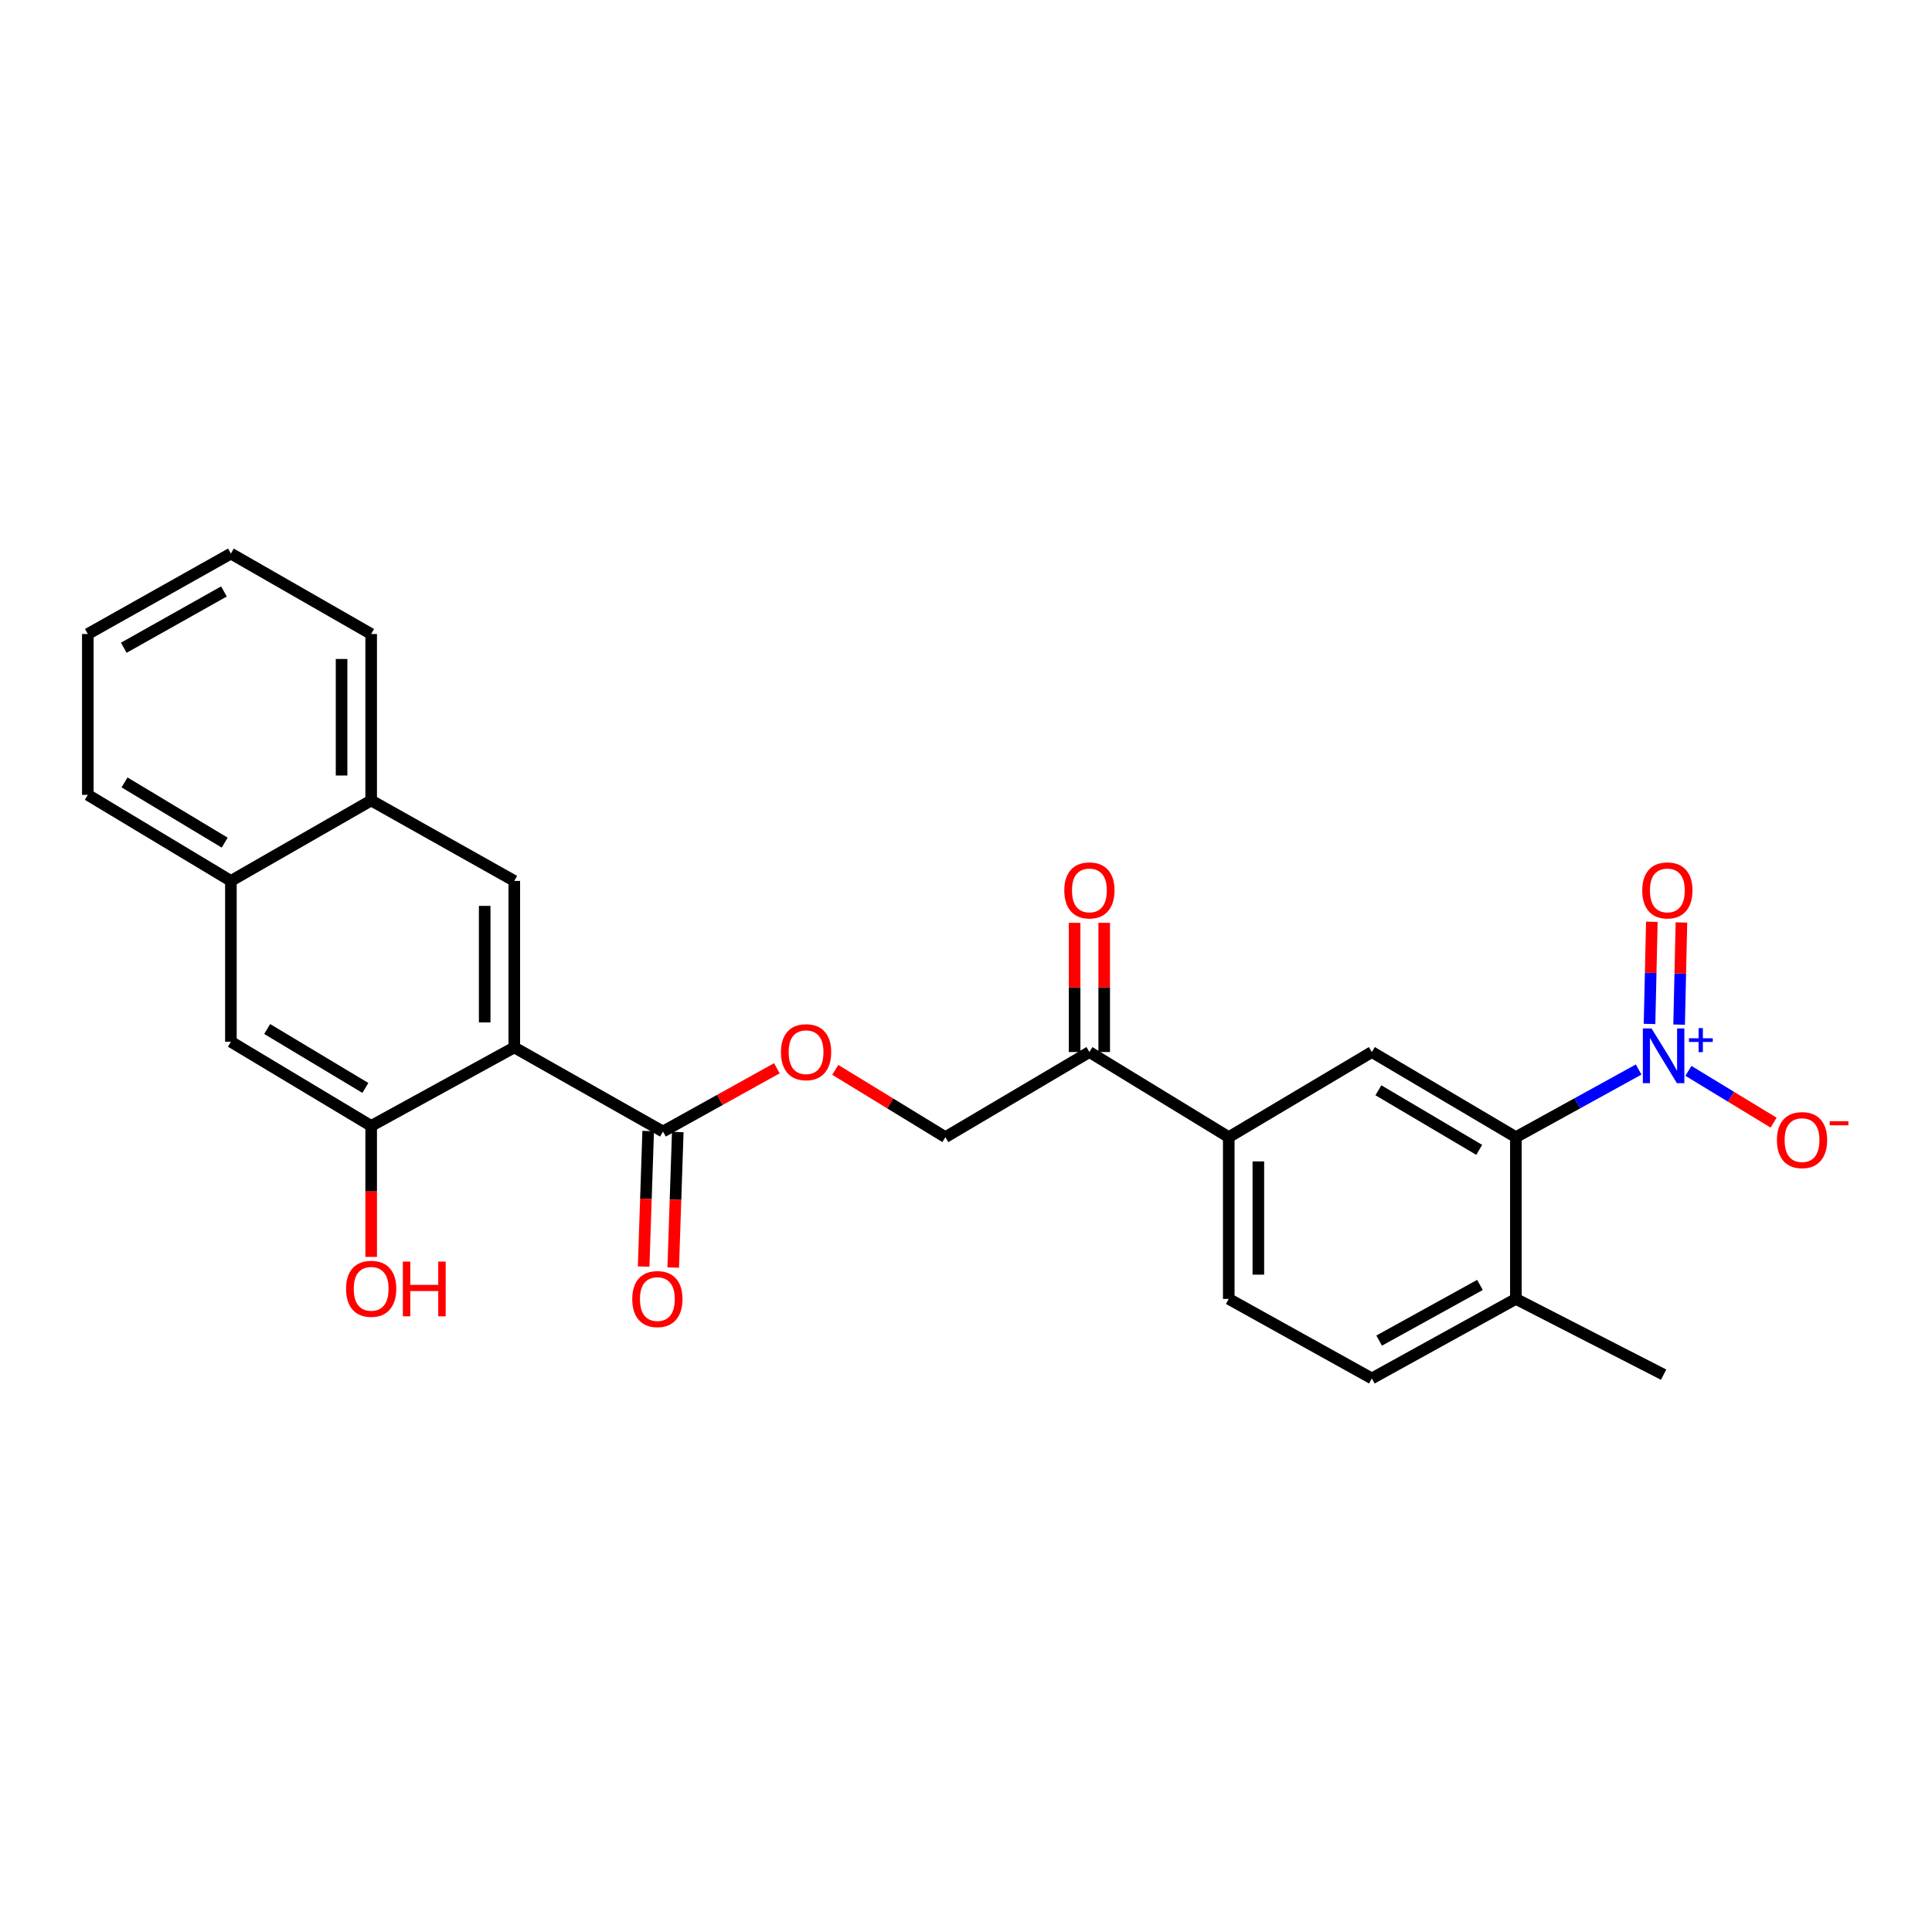 <?xml version='1.0' encoding='iso-8859-1'?>
<svg version='1.1' baseProfile='full'
              xmlns='http://www.w3.org/2000/svg'
                      xmlns:rdkit='http://www.rdkit.org/xml'
                      xmlns:xlink='http://www.w3.org/1999/xlink'
                  xml:space='preserve'
width='1000px' height='1000px' viewBox='0 0 1000 1000'>
<!-- END OF HEADER -->
<rect style='opacity:1.0;fill:#FFFFFF;stroke:none' width='1000' height='1000' x='0' y='0'> </rect>
<path class='bond-2' d='M 266.193,542.136 L 343.154,585.676' style='fill:none;fill-rule:evenodd;stroke:#000000;stroke-width:6px;stroke-linecap:butt;stroke-linejoin:miter;stroke-opacity:1' />
<path class='bond-3' d='M 266.193,542.136 L 266.193,455.958' style='fill:none;fill-rule:evenodd;stroke:#000000;stroke-width:6px;stroke-linecap:butt;stroke-linejoin:miter;stroke-opacity:1' />
<path class='bond-3' d='M 250.874,529.209 L 250.874,468.885' style='fill:none;fill-rule:evenodd;stroke:#000000;stroke-width:6px;stroke-linecap:butt;stroke-linejoin:miter;stroke-opacity:1' />
<path class='bond-4' d='M 266.193,542.136 L 192.117,582.782' style='fill:none;fill-rule:evenodd;stroke:#000000;stroke-width:6px;stroke-linecap:butt;stroke-linejoin:miter;stroke-opacity:1' />
<path class='bond-0' d='M 848.159,553.585 L 816.386,571.086' style='fill:none;fill-rule:evenodd;stroke:#0000FF;stroke-width:6px;stroke-linecap:butt;stroke-linejoin:miter;stroke-opacity:1' />
<path class='bond-0' d='M 816.386,571.086 L 784.614,588.586' style='fill:none;fill-rule:evenodd;stroke:#000000;stroke-width:6px;stroke-linecap:butt;stroke-linejoin:miter;stroke-opacity:1' />
<path class='bond-8' d='M 873.918,554.273 L 895.964,567.678' style='fill:none;fill-rule:evenodd;stroke:#0000FF;stroke-width:6px;stroke-linecap:butt;stroke-linejoin:miter;stroke-opacity:1' />
<path class='bond-8' d='M 895.964,567.678 L 918.011,581.083' style='fill:none;fill-rule:evenodd;stroke:#FF0000;stroke-width:6px;stroke-linecap:butt;stroke-linejoin:miter;stroke-opacity:1' />
<path class='bond-12' d='M 869.108,530.339 L 869.707,503.899' style='fill:none;fill-rule:evenodd;stroke:#0000FF;stroke-width:6px;stroke-linecap:butt;stroke-linejoin:miter;stroke-opacity:1' />
<path class='bond-12' d='M 869.707,503.899 L 870.306,477.46' style='fill:none;fill-rule:evenodd;stroke:#FF0000;stroke-width:6px;stroke-linecap:butt;stroke-linejoin:miter;stroke-opacity:1' />
<path class='bond-12' d='M 853.793,529.992 L 854.392,503.552' style='fill:none;fill-rule:evenodd;stroke:#0000FF;stroke-width:6px;stroke-linecap:butt;stroke-linejoin:miter;stroke-opacity:1' />
<path class='bond-12' d='M 854.392,503.552 L 854.99,477.113' style='fill:none;fill-rule:evenodd;stroke:#FF0000;stroke-width:6px;stroke-linecap:butt;stroke-linejoin:miter;stroke-opacity:1' />
<path class='bond-1' d='M 784.614,588.586 L 710.07,544.527' style='fill:none;fill-rule:evenodd;stroke:#000000;stroke-width:6px;stroke-linecap:butt;stroke-linejoin:miter;stroke-opacity:1' />
<path class='bond-1' d='M 765.638,595.165 L 713.457,564.324' style='fill:none;fill-rule:evenodd;stroke:#000000;stroke-width:6px;stroke-linecap:butt;stroke-linejoin:miter;stroke-opacity:1' />
<path class='bond-28' d='M 784.614,588.586 L 784.614,672.313' style='fill:none;fill-rule:evenodd;stroke:#000000;stroke-width:6px;stroke-linecap:butt;stroke-linejoin:miter;stroke-opacity:1' />
<path class='bond-11' d='M 343.154,585.676 L 372.629,569.301' style='fill:none;fill-rule:evenodd;stroke:#000000;stroke-width:6px;stroke-linecap:butt;stroke-linejoin:miter;stroke-opacity:1' />
<path class='bond-11' d='M 372.629,569.301 L 402.103,552.926' style='fill:none;fill-rule:evenodd;stroke:#FF0000;stroke-width:6px;stroke-linecap:butt;stroke-linejoin:miter;stroke-opacity:1' />
<path class='bond-15' d='M 335.499,585.419 L 334.324,620.495' style='fill:none;fill-rule:evenodd;stroke:#000000;stroke-width:6px;stroke-linecap:butt;stroke-linejoin:miter;stroke-opacity:1' />
<path class='bond-15' d='M 334.324,620.495 L 333.149,655.57' style='fill:none;fill-rule:evenodd;stroke:#FF0000;stroke-width:6px;stroke-linecap:butt;stroke-linejoin:miter;stroke-opacity:1' />
<path class='bond-15' d='M 350.809,585.932 L 349.634,621.007' style='fill:none;fill-rule:evenodd;stroke:#000000;stroke-width:6px;stroke-linecap:butt;stroke-linejoin:miter;stroke-opacity:1' />
<path class='bond-15' d='M 349.634,621.007 L 348.459,656.083' style='fill:none;fill-rule:evenodd;stroke:#FF0000;stroke-width:6px;stroke-linecap:butt;stroke-linejoin:miter;stroke-opacity:1' />
<path class='bond-10' d='M 266.193,455.958 L 192.117,414.324' style='fill:none;fill-rule:evenodd;stroke:#000000;stroke-width:6px;stroke-linecap:butt;stroke-linejoin:miter;stroke-opacity:1' />
<path class='bond-7' d='M 192.117,582.782 L 119.513,539.217' style='fill:none;fill-rule:evenodd;stroke:#000000;stroke-width:6px;stroke-linecap:butt;stroke-linejoin:miter;stroke-opacity:1' />
<path class='bond-7' d='M 189.109,563.112 L 138.286,532.616' style='fill:none;fill-rule:evenodd;stroke:#000000;stroke-width:6px;stroke-linecap:butt;stroke-linejoin:miter;stroke-opacity:1' />
<path class='bond-20' d='M 192.117,582.782 L 192.117,616.68' style='fill:none;fill-rule:evenodd;stroke:#000000;stroke-width:6px;stroke-linecap:butt;stroke-linejoin:miter;stroke-opacity:1' />
<path class='bond-20' d='M 192.117,616.68 L 192.117,650.577' style='fill:none;fill-rule:evenodd;stroke:#FF0000;stroke-width:6px;stroke-linecap:butt;stroke-linejoin:miter;stroke-opacity:1' />
<path class='bond-5' d='M 710.07,544.527 L 636.002,588.586' style='fill:none;fill-rule:evenodd;stroke:#000000;stroke-width:6px;stroke-linecap:butt;stroke-linejoin:miter;stroke-opacity:1' />
<path class='bond-6' d='M 636.002,588.586 L 563.875,544.527' style='fill:none;fill-rule:evenodd;stroke:#000000;stroke-width:6px;stroke-linecap:butt;stroke-linejoin:miter;stroke-opacity:1' />
<path class='bond-17' d='M 636.002,588.586 L 636.002,672.313' style='fill:none;fill-rule:evenodd;stroke:#000000;stroke-width:6px;stroke-linecap:butt;stroke-linejoin:miter;stroke-opacity:1' />
<path class='bond-17' d='M 651.321,601.145 L 651.321,659.754' style='fill:none;fill-rule:evenodd;stroke:#000000;stroke-width:6px;stroke-linecap:butt;stroke-linejoin:miter;stroke-opacity:1' />
<path class='bond-13' d='M 119.513,539.217 L 119.513,455.958' style='fill:none;fill-rule:evenodd;stroke:#000000;stroke-width:6px;stroke-linecap:butt;stroke-linejoin:miter;stroke-opacity:1' />
<path class='bond-9' d='M 563.875,544.527 L 489.331,588.586' style='fill:none;fill-rule:evenodd;stroke:#000000;stroke-width:6px;stroke-linecap:butt;stroke-linejoin:miter;stroke-opacity:1' />
<path class='bond-18' d='M 571.535,544.527 L 571.535,511.086' style='fill:none;fill-rule:evenodd;stroke:#000000;stroke-width:6px;stroke-linecap:butt;stroke-linejoin:miter;stroke-opacity:1' />
<path class='bond-18' d='M 571.535,511.086 L 571.535,477.645' style='fill:none;fill-rule:evenodd;stroke:#FF0000;stroke-width:6px;stroke-linecap:butt;stroke-linejoin:miter;stroke-opacity:1' />
<path class='bond-18' d='M 556.216,544.527 L 556.216,511.086' style='fill:none;fill-rule:evenodd;stroke:#000000;stroke-width:6px;stroke-linecap:butt;stroke-linejoin:miter;stroke-opacity:1' />
<path class='bond-18' d='M 556.216,511.086 L 556.216,477.645' style='fill:none;fill-rule:evenodd;stroke:#FF0000;stroke-width:6px;stroke-linecap:butt;stroke-linejoin:miter;stroke-opacity:1' />
<path class='bond-21' d='M 192.117,414.324 L 192.117,328.163' style='fill:none;fill-rule:evenodd;stroke:#000000;stroke-width:6px;stroke-linecap:butt;stroke-linejoin:miter;stroke-opacity:1' />
<path class='bond-21' d='M 176.798,401.4 L 176.798,341.087' style='fill:none;fill-rule:evenodd;stroke:#000000;stroke-width:6px;stroke-linecap:butt;stroke-linejoin:miter;stroke-opacity:1' />
<path class='bond-26' d='M 192.117,414.324 L 119.513,455.958' style='fill:none;fill-rule:evenodd;stroke:#000000;stroke-width:6px;stroke-linecap:butt;stroke-linejoin:miter;stroke-opacity:1' />
<path class='bond-16' d='M 432.334,553.761 L 460.833,571.174' style='fill:none;fill-rule:evenodd;stroke:#FF0000;stroke-width:6px;stroke-linecap:butt;stroke-linejoin:miter;stroke-opacity:1' />
<path class='bond-16' d='M 460.833,571.174 L 489.331,588.586' style='fill:none;fill-rule:evenodd;stroke:#000000;stroke-width:6px;stroke-linecap:butt;stroke-linejoin:miter;stroke-opacity:1' />
<path class='bond-22' d='M 119.513,455.958 L 45.455,411.422' style='fill:none;fill-rule:evenodd;stroke:#000000;stroke-width:6px;stroke-linecap:butt;stroke-linejoin:miter;stroke-opacity:1' />
<path class='bond-22' d='M 116.299,436.149 L 64.458,404.974' style='fill:none;fill-rule:evenodd;stroke:#000000;stroke-width:6px;stroke-linecap:butt;stroke-linejoin:miter;stroke-opacity:1' />
<path class='bond-14' d='M 784.614,672.313 L 710.07,713.47' style='fill:none;fill-rule:evenodd;stroke:#000000;stroke-width:6px;stroke-linecap:butt;stroke-linejoin:miter;stroke-opacity:1' />
<path class='bond-14' d='M 766.028,665.076 L 713.847,693.886' style='fill:none;fill-rule:evenodd;stroke:#000000;stroke-width:6px;stroke-linecap:butt;stroke-linejoin:miter;stroke-opacity:1' />
<path class='bond-23' d='M 784.614,672.313 L 861.081,711.521' style='fill:none;fill-rule:evenodd;stroke:#000000;stroke-width:6px;stroke-linecap:butt;stroke-linejoin:miter;stroke-opacity:1' />
<path class='bond-19' d='M 636.002,672.313 L 710.07,713.47' style='fill:none;fill-rule:evenodd;stroke:#000000;stroke-width:6px;stroke-linecap:butt;stroke-linejoin:miter;stroke-opacity:1' />
<path class='bond-25' d='M 192.117,328.163 L 119.513,286.53' style='fill:none;fill-rule:evenodd;stroke:#000000;stroke-width:6px;stroke-linecap:butt;stroke-linejoin:miter;stroke-opacity:1' />
<path class='bond-24' d='M 45.455,411.422 L 45.455,328.163' style='fill:none;fill-rule:evenodd;stroke:#000000;stroke-width:6px;stroke-linecap:butt;stroke-linejoin:miter;stroke-opacity:1' />
<path class='bond-27' d='M 45.455,328.163 L 119.513,286.53' style='fill:none;fill-rule:evenodd;stroke:#000000;stroke-width:6px;stroke-linecap:butt;stroke-linejoin:miter;stroke-opacity:1' />
<path class='bond-27' d='M 64.07,335.272 L 115.912,306.128' style='fill:none;fill-rule:evenodd;stroke:#000000;stroke-width:6px;stroke-linecap:butt;stroke-linejoin:miter;stroke-opacity:1' />
<path  class='atom-1' d='M 854.821 532.308
L 864.101 547.308
Q 865.021 548.788, 866.501 551.468
Q 867.981 554.148, 868.061 554.308
L 868.061 532.308
L 871.821 532.308
L 871.821 560.628
L 867.941 560.628
L 857.981 544.228
Q 856.821 542.308, 855.581 540.108
Q 854.381 537.908, 854.021 537.228
L 854.021 560.628
L 850.341 560.628
L 850.341 532.308
L 854.821 532.308
' fill='#0000FF'/>
<path  class='atom-1' d='M 874.197 537.412
L 879.187 537.412
L 879.187 532.159
L 881.404 532.159
L 881.404 537.412
L 886.526 537.412
L 886.526 539.313
L 881.404 539.313
L 881.404 544.593
L 879.187 544.593
L 879.187 539.313
L 874.197 539.313
L 874.197 537.412
' fill='#0000FF'/>
<path  class='atom-9' d='M 919.732 590.113
Q 919.732 583.313, 923.092 579.513
Q 926.452 575.713, 932.732 575.713
Q 939.012 575.713, 942.372 579.513
Q 945.732 583.313, 945.732 590.113
Q 945.732 596.993, 942.332 600.913
Q 938.932 604.793, 932.732 604.793
Q 926.492 604.793, 923.092 600.913
Q 919.732 597.033, 919.732 590.113
M 932.732 601.593
Q 937.052 601.593, 939.372 598.713
Q 941.732 595.793, 941.732 590.113
Q 941.732 584.553, 939.372 581.753
Q 937.052 578.913, 932.732 578.913
Q 928.412 578.913, 926.052 581.713
Q 923.732 584.513, 923.732 590.113
Q 923.732 595.833, 926.052 598.713
Q 928.412 601.593, 932.732 601.593
' fill='#FF0000'/>
<path  class='atom-9' d='M 947.052 580.336
L 956.74 580.336
L 956.74 582.448
L 947.052 582.448
L 947.052 580.336
' fill='#FF0000'/>
<path  class='atom-12' d='M 404.221 544.607
Q 404.221 537.807, 407.581 534.007
Q 410.941 530.207, 417.221 530.207
Q 423.501 530.207, 426.861 534.007
Q 430.221 537.807, 430.221 544.607
Q 430.221 551.487, 426.821 555.407
Q 423.421 559.287, 417.221 559.287
Q 410.981 559.287, 407.581 555.407
Q 404.221 551.527, 404.221 544.607
M 417.221 556.087
Q 421.541 556.087, 423.861 553.207
Q 426.221 550.287, 426.221 544.607
Q 426.221 539.047, 423.861 536.247
Q 421.541 533.407, 417.221 533.407
Q 412.901 533.407, 410.541 536.207
Q 408.221 539.007, 408.221 544.607
Q 408.221 550.327, 410.541 553.207
Q 412.901 556.087, 417.221 556.087
' fill='#FF0000'/>
<path  class='atom-13' d='M 850.022 460.872
Q 850.022 454.072, 853.382 450.272
Q 856.742 446.472, 863.022 446.472
Q 869.302 446.472, 872.662 450.272
Q 876.022 454.072, 876.022 460.872
Q 876.022 467.752, 872.622 471.672
Q 869.222 475.552, 863.022 475.552
Q 856.782 475.552, 853.382 471.672
Q 850.022 467.792, 850.022 460.872
M 863.022 472.352
Q 867.342 472.352, 869.662 469.472
Q 872.022 466.552, 872.022 460.872
Q 872.022 455.312, 869.662 452.512
Q 867.342 449.672, 863.022 449.672
Q 858.702 449.672, 856.342 452.472
Q 854.022 455.272, 854.022 460.872
Q 854.022 466.592, 856.342 469.472
Q 858.702 472.352, 863.022 472.352
' fill='#FF0000'/>
<path  class='atom-16' d='M 327.252 672.393
Q 327.252 665.593, 330.612 661.793
Q 333.972 657.993, 340.252 657.993
Q 346.532 657.993, 349.892 661.793
Q 353.252 665.593, 353.252 672.393
Q 353.252 679.273, 349.852 683.193
Q 346.452 687.073, 340.252 687.073
Q 334.012 687.073, 330.612 683.193
Q 327.252 679.313, 327.252 672.393
M 340.252 683.873
Q 344.572 683.873, 346.892 680.993
Q 349.252 678.073, 349.252 672.393
Q 349.252 666.833, 346.892 664.033
Q 344.572 661.193, 340.252 661.193
Q 335.932 661.193, 333.572 663.993
Q 331.252 666.793, 331.252 672.393
Q 331.252 678.113, 333.572 680.993
Q 335.932 683.873, 340.252 683.873
' fill='#FF0000'/>
<path  class='atom-19' d='M 550.875 460.872
Q 550.875 454.072, 554.235 450.272
Q 557.595 446.472, 563.875 446.472
Q 570.155 446.472, 573.515 450.272
Q 576.875 454.072, 576.875 460.872
Q 576.875 467.752, 573.475 471.672
Q 570.075 475.552, 563.875 475.552
Q 557.635 475.552, 554.235 471.672
Q 550.875 467.792, 550.875 460.872
M 563.875 472.352
Q 568.195 472.352, 570.515 469.472
Q 572.875 466.552, 572.875 460.872
Q 572.875 455.312, 570.515 452.512
Q 568.195 449.672, 563.875 449.672
Q 559.555 449.672, 557.195 452.472
Q 554.875 455.272, 554.875 460.872
Q 554.875 466.592, 557.195 469.472
Q 559.555 472.352, 563.875 472.352
' fill='#FF0000'/>
<path  class='atom-21' d='M 179.117 667.083
Q 179.117 660.283, 182.477 656.483
Q 185.837 652.683, 192.117 652.683
Q 198.397 652.683, 201.757 656.483
Q 205.117 660.283, 205.117 667.083
Q 205.117 673.963, 201.717 677.883
Q 198.317 681.763, 192.117 681.763
Q 185.877 681.763, 182.477 677.883
Q 179.117 674.003, 179.117 667.083
M 192.117 678.563
Q 196.437 678.563, 198.757 675.683
Q 201.117 672.763, 201.117 667.083
Q 201.117 661.523, 198.757 658.723
Q 196.437 655.883, 192.117 655.883
Q 187.797 655.883, 185.437 658.683
Q 183.117 661.483, 183.117 667.083
Q 183.117 672.803, 185.437 675.683
Q 187.797 678.563, 192.117 678.563
' fill='#FF0000'/>
<path  class='atom-21' d='M 208.517 653.003
L 212.357 653.003
L 212.357 665.043
L 226.837 665.043
L 226.837 653.003
L 230.677 653.003
L 230.677 681.323
L 226.837 681.323
L 226.837 668.243
L 212.357 668.243
L 212.357 681.323
L 208.517 681.323
L 208.517 653.003
' fill='#FF0000'/>
</svg>
